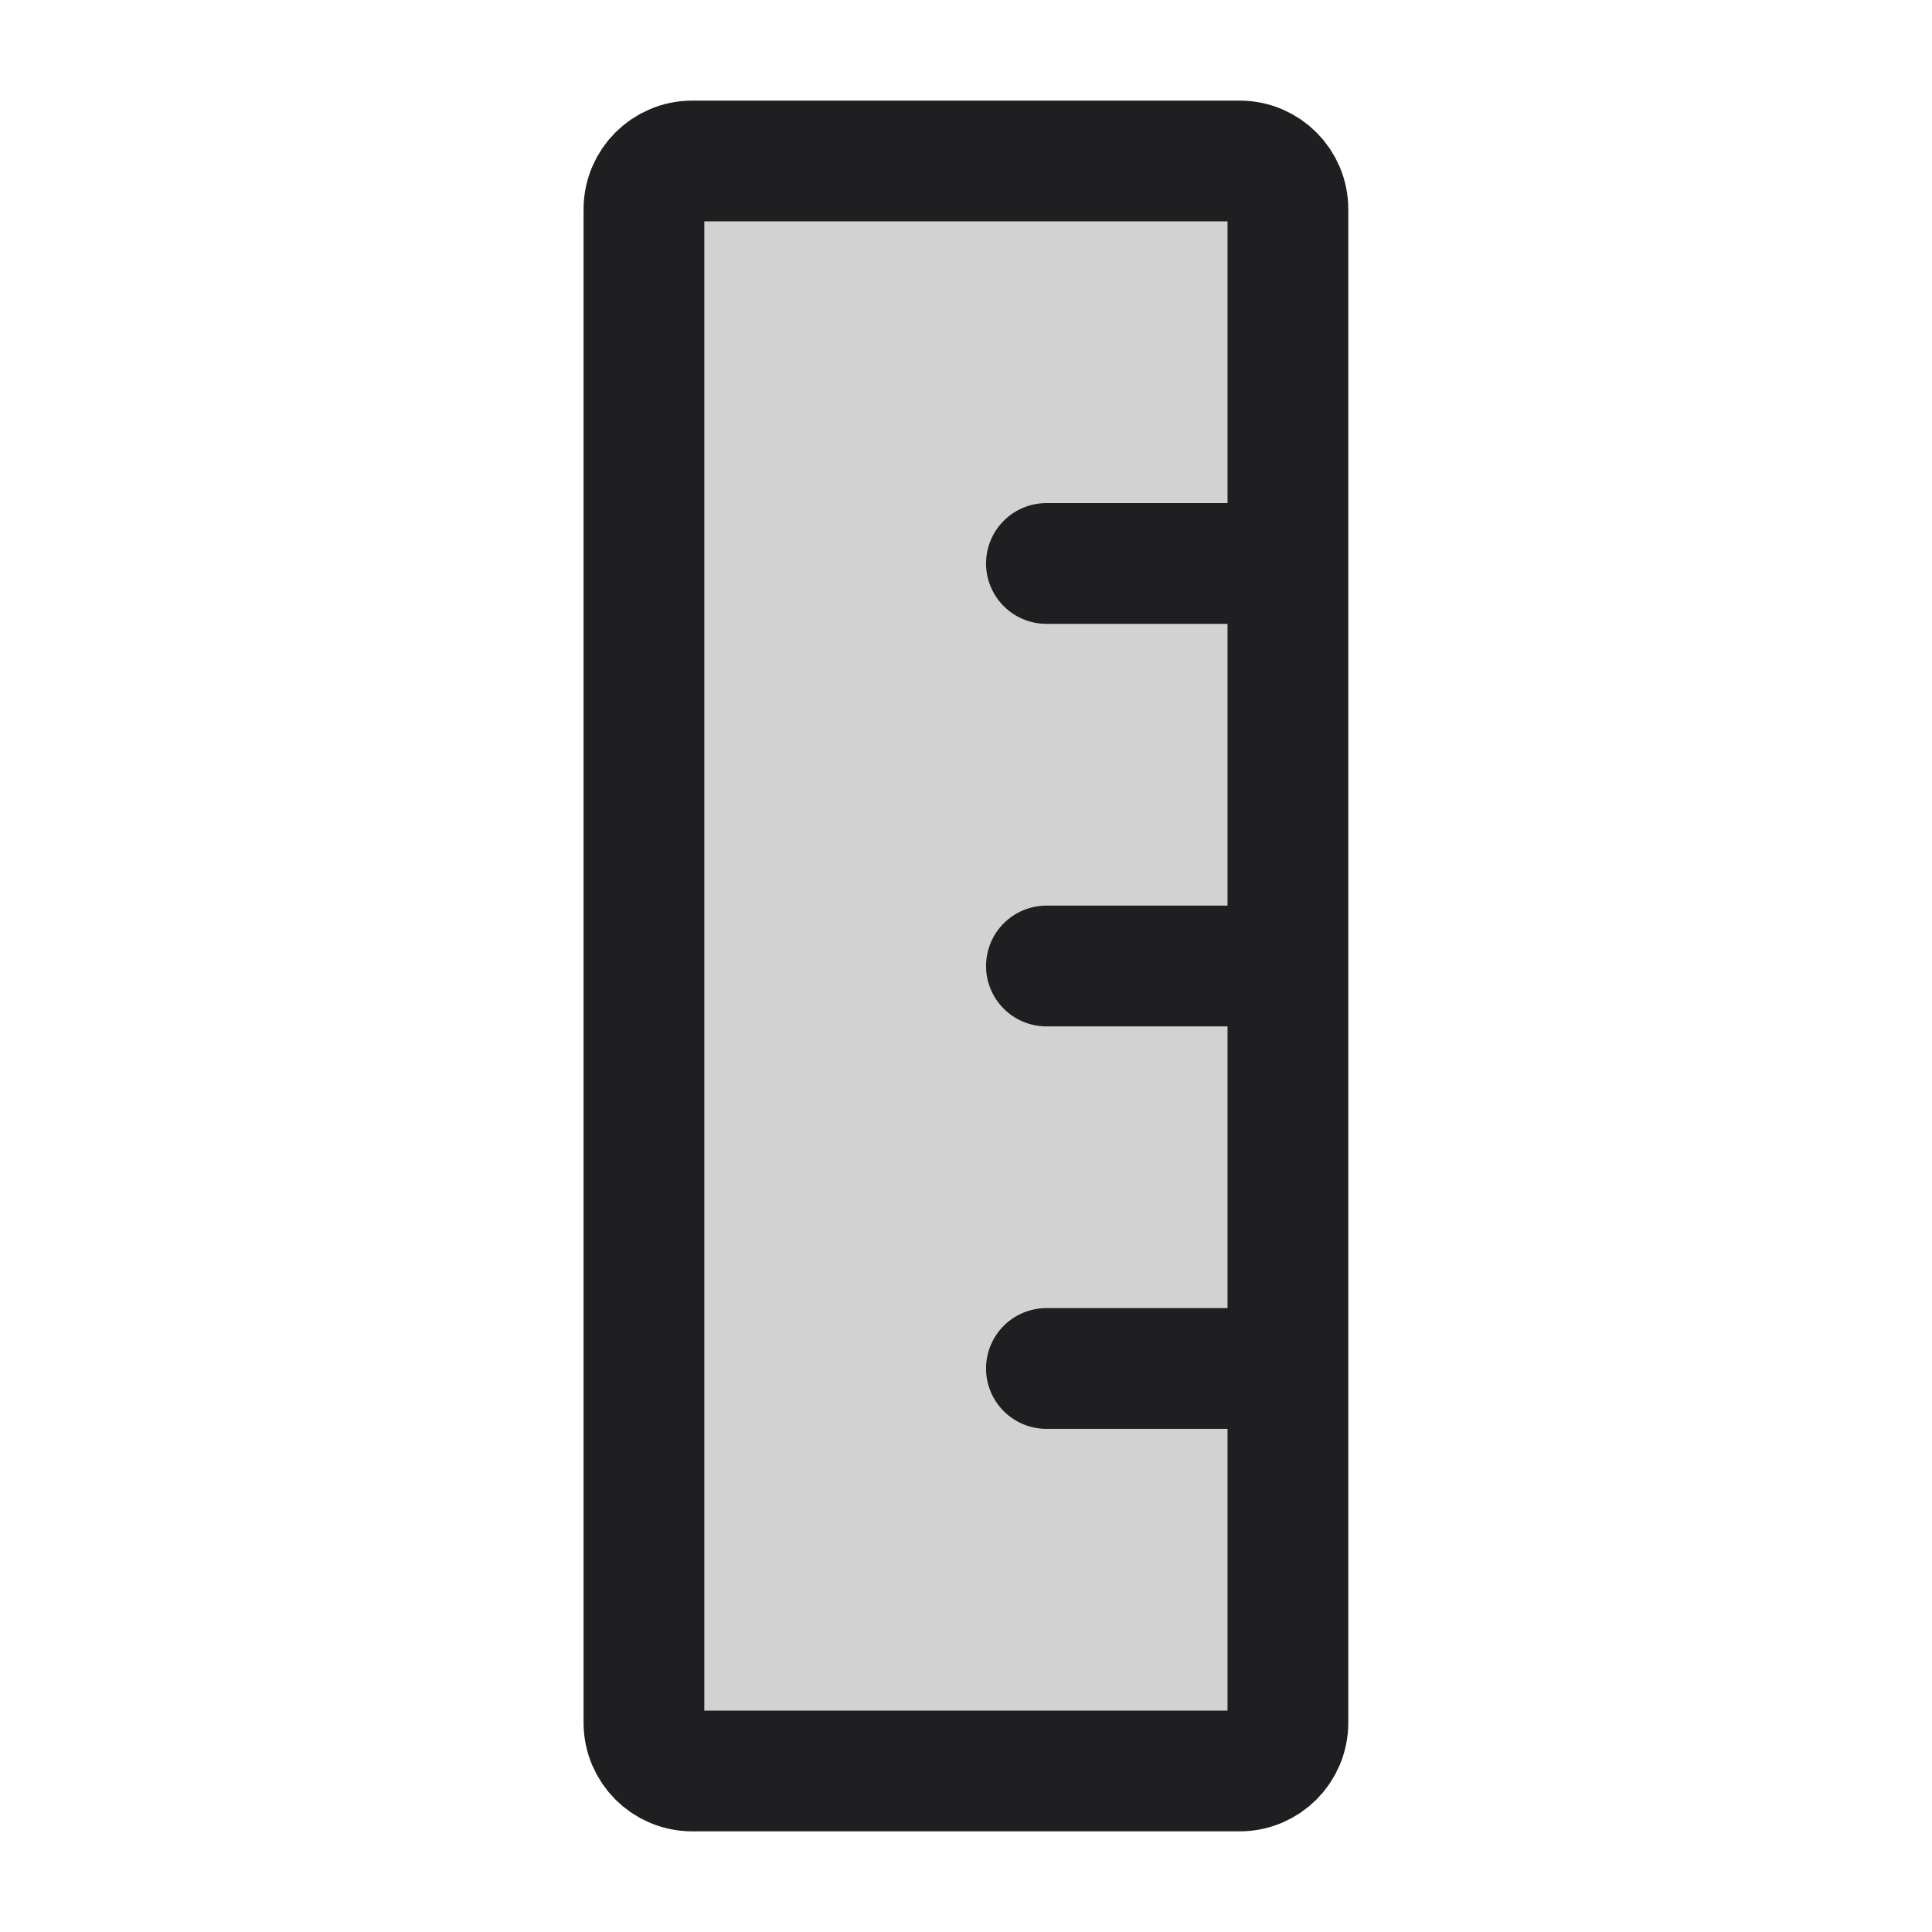 <svg width="40" height="40" viewBox="0 0 40 40" fill="none" xmlns="http://www.w3.org/2000/svg">
<rect x="13" y="3" width="14" height="34" fill="#D2D2D2"/>
<path d="M26.665 11.666V4.333C26.665 3.781 26.218 3.333 25.665 3.333H14.332C13.78 3.333 13.332 3.781 13.332 4.333V35.666C13.332 36.219 13.78 36.666 14.332 36.666H25.665C26.218 36.666 26.665 36.219 26.665 35.666V28.333M26.665 11.666H21.665M26.665 11.666V20M26.665 28.333V20M26.665 28.333H21.665M26.665 20H21.665" stroke="#1F1F21" stroke-width="2.5" stroke-linecap="round" stroke-linejoin="round"/>
</svg>
